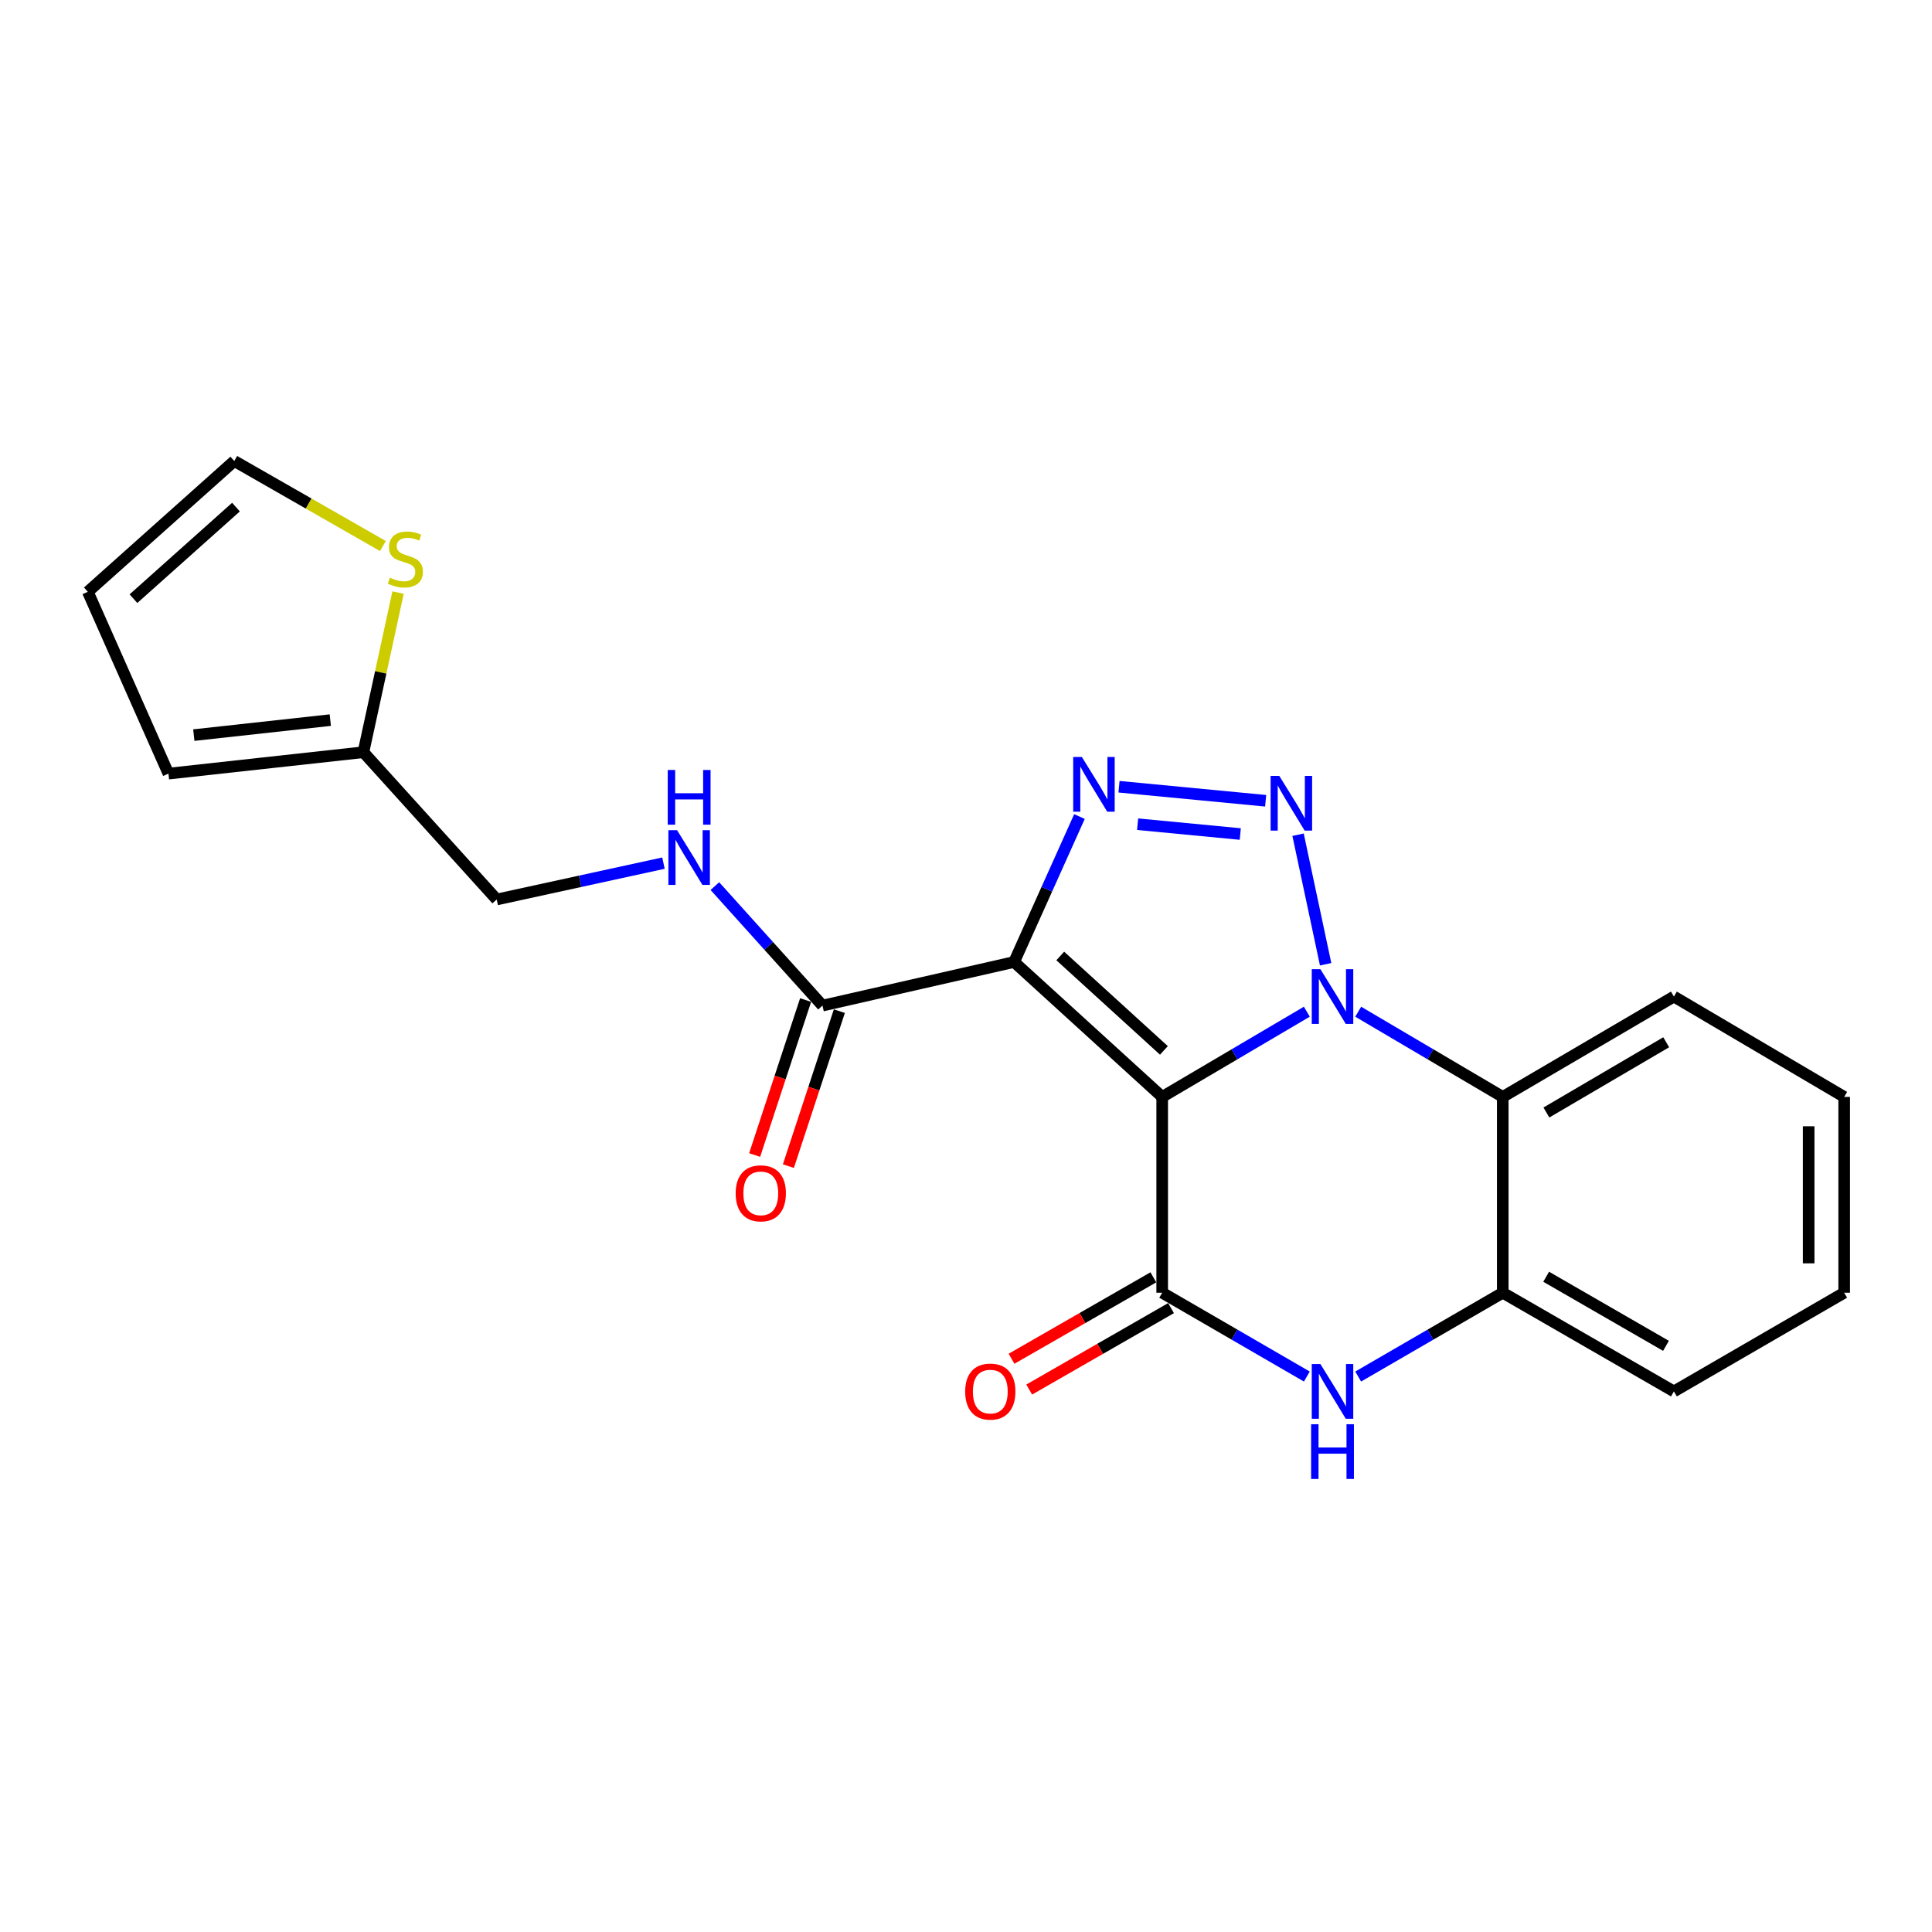 <?xml version='1.0' encoding='iso-8859-1'?>
<svg version='1.1' baseProfile='full'
              xmlns='http://www.w3.org/2000/svg'
                      xmlns:rdkit='http://www.rdkit.org/xml'
                      xmlns:xlink='http://www.w3.org/1999/xlink'
                  xml:space='preserve'
width='1000px' height='1000px' viewBox='0 0 1000 1000'>
<!-- END OF HEADER -->
<rect style='opacity:1.0;fill:#FFFFFF;stroke:none' width='1000' height='1000' x='0' y='0'> </rect>
<path class='bond-0' d='M 601.549,567.755 L 638.979,545.705' style='fill:none;fill-rule:evenodd;stroke:#000000;stroke-width:6px;stroke-linecap:butt;stroke-linejoin:miter;stroke-opacity:1' />
<path class='bond-0' d='M 638.979,545.705 L 676.408,523.655' style='fill:none;fill-rule:evenodd;stroke:#0000FF;stroke-width:6px;stroke-linecap:butt;stroke-linejoin:miter;stroke-opacity:1' />
<path class='bond-1' d='M 601.549,567.755 L 524.905,497.924' style='fill:none;fill-rule:evenodd;stroke:#000000;stroke-width:6px;stroke-linecap:butt;stroke-linejoin:miter;stroke-opacity:1' />
<path class='bond-1' d='M 602.436,543.688 L 548.785,494.807' style='fill:none;fill-rule:evenodd;stroke:#000000;stroke-width:6px;stroke-linecap:butt;stroke-linejoin:miter;stroke-opacity:1' />
<path class='bond-4' d='M 601.549,567.755 L 601.549,669.11' style='fill:none;fill-rule:evenodd;stroke:#000000;stroke-width:6px;stroke-linecap:butt;stroke-linejoin:miter;stroke-opacity:1' />
<path class='bond-2' d='M 686.148,499.103 L 671.875,432.043' style='fill:none;fill-rule:evenodd;stroke:#0000FF;stroke-width:6px;stroke-linecap:butt;stroke-linejoin:miter;stroke-opacity:1' />
<path class='bond-6' d='M 703.003,523.658 L 740.413,545.706' style='fill:none;fill-rule:evenodd;stroke:#0000FF;stroke-width:6px;stroke-linecap:butt;stroke-linejoin:miter;stroke-opacity:1' />
<path class='bond-6' d='M 740.413,545.706 L 777.823,567.755' style='fill:none;fill-rule:evenodd;stroke:#000000;stroke-width:6px;stroke-linecap:butt;stroke-linejoin:miter;stroke-opacity:1' />
<path class='bond-3' d='M 524.905,497.924 L 541.817,460.285' style='fill:none;fill-rule:evenodd;stroke:#000000;stroke-width:6px;stroke-linecap:butt;stroke-linejoin:miter;stroke-opacity:1' />
<path class='bond-3' d='M 541.817,460.285 L 558.73,422.647' style='fill:none;fill-rule:evenodd;stroke:#0000FF;stroke-width:6px;stroke-linecap:butt;stroke-linejoin:miter;stroke-opacity:1' />
<path class='bond-7' d='M 524.905,497.924 L 425.715,520.499' style='fill:none;fill-rule:evenodd;stroke:#000000;stroke-width:6px;stroke-linecap:butt;stroke-linejoin:miter;stroke-opacity:1' />
<path class='bond-22' d='M 655.101,414.478 L 579.197,407.209' style='fill:none;fill-rule:evenodd;stroke:#0000FF;stroke-width:6px;stroke-linecap:butt;stroke-linejoin:miter;stroke-opacity:1' />
<path class='bond-22' d='M 641.963,431.692 L 588.83,426.603' style='fill:none;fill-rule:evenodd;stroke:#0000FF;stroke-width:6px;stroke-linecap:butt;stroke-linejoin:miter;stroke-opacity:1' />
<path class='bond-5' d='M 601.549,669.11 L 638.984,690.803' style='fill:none;fill-rule:evenodd;stroke:#000000;stroke-width:6px;stroke-linecap:butt;stroke-linejoin:miter;stroke-opacity:1' />
<path class='bond-5' d='M 638.984,690.803 L 676.419,712.496' style='fill:none;fill-rule:evenodd;stroke:#0000FF;stroke-width:6px;stroke-linecap:butt;stroke-linejoin:miter;stroke-opacity:1' />
<path class='bond-12' d='M 596.971,661.137 L 560.267,682.212' style='fill:none;fill-rule:evenodd;stroke:#000000;stroke-width:6px;stroke-linecap:butt;stroke-linejoin:miter;stroke-opacity:1' />
<path class='bond-12' d='M 560.267,682.212 L 523.562,703.286' style='fill:none;fill-rule:evenodd;stroke:#FF0000;stroke-width:6px;stroke-linecap:butt;stroke-linejoin:miter;stroke-opacity:1' />
<path class='bond-12' d='M 606.127,677.083 L 569.422,698.158' style='fill:none;fill-rule:evenodd;stroke:#000000;stroke-width:6px;stroke-linecap:butt;stroke-linejoin:miter;stroke-opacity:1' />
<path class='bond-12' d='M 569.422,698.158 L 532.718,719.232' style='fill:none;fill-rule:evenodd;stroke:#FF0000;stroke-width:6px;stroke-linecap:butt;stroke-linejoin:miter;stroke-opacity:1' />
<path class='bond-8' d='M 702.993,712.493 L 740.408,690.802' style='fill:none;fill-rule:evenodd;stroke:#0000FF;stroke-width:6px;stroke-linecap:butt;stroke-linejoin:miter;stroke-opacity:1' />
<path class='bond-8' d='M 740.408,690.802 L 777.823,669.11' style='fill:none;fill-rule:evenodd;stroke:#000000;stroke-width:6px;stroke-linecap:butt;stroke-linejoin:miter;stroke-opacity:1' />
<path class='bond-18' d='M 777.823,567.755 L 866.409,515.821' style='fill:none;fill-rule:evenodd;stroke:#000000;stroke-width:6px;stroke-linecap:butt;stroke-linejoin:miter;stroke-opacity:1' />
<path class='bond-18' d='M 800.41,575.827 L 862.42,539.473' style='fill:none;fill-rule:evenodd;stroke:#000000;stroke-width:6px;stroke-linecap:butt;stroke-linejoin:miter;stroke-opacity:1' />
<path class='bond-23' d='M 777.823,567.755 L 777.823,669.11' style='fill:none;fill-rule:evenodd;stroke:#000000;stroke-width:6px;stroke-linecap:butt;stroke-linejoin:miter;stroke-opacity:1' />
<path class='bond-9' d='M 425.715,520.499 L 397.867,489.573' style='fill:none;fill-rule:evenodd;stroke:#000000;stroke-width:6px;stroke-linecap:butt;stroke-linejoin:miter;stroke-opacity:1' />
<path class='bond-9' d='M 397.867,489.573 L 370.02,458.646' style='fill:none;fill-rule:evenodd;stroke:#0000FF;stroke-width:6px;stroke-linecap:butt;stroke-linejoin:miter;stroke-opacity:1' />
<path class='bond-14' d='M 416.982,517.627 L 403.791,557.732' style='fill:none;fill-rule:evenodd;stroke:#000000;stroke-width:6px;stroke-linecap:butt;stroke-linejoin:miter;stroke-opacity:1' />
<path class='bond-14' d='M 403.791,557.732 L 390.599,597.837' style='fill:none;fill-rule:evenodd;stroke:#FF0000;stroke-width:6px;stroke-linecap:butt;stroke-linejoin:miter;stroke-opacity:1' />
<path class='bond-14' d='M 434.449,523.372 L 421.257,563.477' style='fill:none;fill-rule:evenodd;stroke:#000000;stroke-width:6px;stroke-linecap:butt;stroke-linejoin:miter;stroke-opacity:1' />
<path class='bond-14' d='M 421.257,563.477 L 408.066,603.582' style='fill:none;fill-rule:evenodd;stroke:#FF0000;stroke-width:6px;stroke-linecap:butt;stroke-linejoin:miter;stroke-opacity:1' />
<path class='bond-19' d='M 777.823,669.11 L 866.409,720.196' style='fill:none;fill-rule:evenodd;stroke:#000000;stroke-width:6px;stroke-linecap:butt;stroke-linejoin:miter;stroke-opacity:1' />
<path class='bond-19' d='M 800.296,660.844 L 862.307,696.605' style='fill:none;fill-rule:evenodd;stroke:#000000;stroke-width:6px;stroke-linecap:butt;stroke-linejoin:miter;stroke-opacity:1' />
<path class='bond-17' d='M 343.413,446.752 L 300.253,456.162' style='fill:none;fill-rule:evenodd;stroke:#0000FF;stroke-width:6px;stroke-linecap:butt;stroke-linejoin:miter;stroke-opacity:1' />
<path class='bond-17' d='M 300.253,456.162 L 257.093,465.572' style='fill:none;fill-rule:evenodd;stroke:#000000;stroke-width:6px;stroke-linecap:butt;stroke-linejoin:miter;stroke-opacity:1' />
<path class='bond-10' d='M 206.032,306.718 L 197.066,348.032' style='fill:none;fill-rule:evenodd;stroke:#CCCC00;stroke-width:6px;stroke-linecap:butt;stroke-linejoin:miter;stroke-opacity:1' />
<path class='bond-10' d='M 197.066,348.032 L 188.1,389.346' style='fill:none;fill-rule:evenodd;stroke:#000000;stroke-width:6px;stroke-linecap:butt;stroke-linejoin:miter;stroke-opacity:1' />
<path class='bond-13' d='M 198.186,282.624 L 159.724,260.618' style='fill:none;fill-rule:evenodd;stroke:#CCCC00;stroke-width:6px;stroke-linecap:butt;stroke-linejoin:miter;stroke-opacity:1' />
<path class='bond-13' d='M 159.724,260.618 L 121.261,238.611' style='fill:none;fill-rule:evenodd;stroke:#000000;stroke-width:6px;stroke-linecap:butt;stroke-linejoin:miter;stroke-opacity:1' />
<path class='bond-11' d='M 188.1,389.346 L 257.093,465.572' style='fill:none;fill-rule:evenodd;stroke:#000000;stroke-width:6px;stroke-linecap:butt;stroke-linejoin:miter;stroke-opacity:1' />
<path class='bond-15' d='M 188.1,389.346 L 87.184,400.43' style='fill:none;fill-rule:evenodd;stroke:#000000;stroke-width:6px;stroke-linecap:butt;stroke-linejoin:miter;stroke-opacity:1' />
<path class='bond-15' d='M 170.955,372.732 L 100.314,380.49' style='fill:none;fill-rule:evenodd;stroke:#000000;stroke-width:6px;stroke-linecap:butt;stroke-linejoin:miter;stroke-opacity:1' />
<path class='bond-25' d='M 121.261,238.611 L 45.455,306.317' style='fill:none;fill-rule:evenodd;stroke:#000000;stroke-width:6px;stroke-linecap:butt;stroke-linejoin:miter;stroke-opacity:1' />
<path class='bond-25' d='M 122.139,262.481 L 69.074,309.875' style='fill:none;fill-rule:evenodd;stroke:#000000;stroke-width:6px;stroke-linecap:butt;stroke-linejoin:miter;stroke-opacity:1' />
<path class='bond-16' d='M 87.184,400.43 L 45.455,306.317' style='fill:none;fill-rule:evenodd;stroke:#000000;stroke-width:6px;stroke-linecap:butt;stroke-linejoin:miter;stroke-opacity:1' />
<path class='bond-20' d='M 866.409,515.821 L 954.545,567.755' style='fill:none;fill-rule:evenodd;stroke:#000000;stroke-width:6px;stroke-linecap:butt;stroke-linejoin:miter;stroke-opacity:1' />
<path class='bond-21' d='M 866.409,720.196 L 954.545,669.11' style='fill:none;fill-rule:evenodd;stroke:#000000;stroke-width:6px;stroke-linecap:butt;stroke-linejoin:miter;stroke-opacity:1' />
<path class='bond-24' d='M 954.545,567.755 L 954.545,669.11' style='fill:none;fill-rule:evenodd;stroke:#000000;stroke-width:6px;stroke-linecap:butt;stroke-linejoin:miter;stroke-opacity:1' />
<path class='bond-24' d='M 936.158,582.958 L 936.158,653.907' style='fill:none;fill-rule:evenodd;stroke:#000000;stroke-width:6px;stroke-linecap:butt;stroke-linejoin:miter;stroke-opacity:1' />
<path  class='atom-1' d='M 683.446 501.661
L 692.726 516.661
Q 693.646 518.141, 695.126 520.821
Q 696.606 523.501, 696.686 523.661
L 696.686 501.661
L 700.446 501.661
L 700.446 529.981
L 696.566 529.981
L 686.606 513.581
Q 685.446 511.661, 684.206 509.461
Q 683.006 507.261, 682.646 506.581
L 682.646 529.981
L 678.966 529.981
L 678.966 501.661
L 683.446 501.661
' fill='#0000FF'/>
<path  class='atom-3' d='M 662.148 401.593
L 671.428 416.593
Q 672.348 418.073, 673.828 420.753
Q 675.308 423.433, 675.388 423.593
L 675.388 401.593
L 679.148 401.593
L 679.148 429.913
L 675.268 429.913
L 665.308 413.513
Q 664.148 411.593, 662.908 409.393
Q 661.708 407.193, 661.348 406.513
L 661.348 429.913
L 657.668 429.913
L 657.668 401.593
L 662.148 401.593
' fill='#0000FF'/>
<path  class='atom-4' d='M 559.965 391.807
L 569.245 406.807
Q 570.165 408.287, 571.645 410.967
Q 573.125 413.647, 573.205 413.807
L 573.205 391.807
L 576.965 391.807
L 576.965 420.127
L 573.085 420.127
L 563.125 403.727
Q 561.965 401.807, 560.725 399.607
Q 559.525 397.407, 559.165 396.727
L 559.165 420.127
L 555.485 420.127
L 555.485 391.807
L 559.965 391.807
' fill='#0000FF'/>
<path  class='atom-6' d='M 683.446 706.036
L 692.726 721.036
Q 693.646 722.516, 695.126 725.196
Q 696.606 727.876, 696.686 728.036
L 696.686 706.036
L 700.446 706.036
L 700.446 734.356
L 696.566 734.356
L 686.606 717.956
Q 685.446 716.036, 684.206 713.836
Q 683.006 711.636, 682.646 710.956
L 682.646 734.356
L 678.966 734.356
L 678.966 706.036
L 683.446 706.036
' fill='#0000FF'/>
<path  class='atom-6' d='M 678.626 737.188
L 682.466 737.188
L 682.466 749.228
L 696.946 749.228
L 696.946 737.188
L 700.786 737.188
L 700.786 765.508
L 696.946 765.508
L 696.946 752.428
L 682.466 752.428
L 682.466 765.508
L 678.626 765.508
L 678.626 737.188
' fill='#0000FF'/>
<path  class='atom-10' d='M 350.441 429.695
L 359.721 444.695
Q 360.641 446.175, 362.121 448.855
Q 363.601 451.535, 363.681 451.695
L 363.681 429.695
L 367.441 429.695
L 367.441 458.015
L 363.561 458.015
L 353.601 441.615
Q 352.441 439.695, 351.201 437.495
Q 350.001 435.295, 349.641 434.615
L 349.641 458.015
L 345.961 458.015
L 345.961 429.695
L 350.441 429.695
' fill='#0000FF'/>
<path  class='atom-10' d='M 345.621 398.543
L 349.461 398.543
L 349.461 410.583
L 363.941 410.583
L 363.941 398.543
L 367.781 398.543
L 367.781 426.863
L 363.941 426.863
L 363.941 413.783
L 349.461 413.783
L 349.461 426.863
L 345.621 426.863
L 345.621 398.543
' fill='#0000FF'/>
<path  class='atom-11' d='M 201.817 298.998
Q 202.137 299.118, 203.457 299.678
Q 204.777 300.238, 206.217 300.598
Q 207.697 300.918, 209.137 300.918
Q 211.817 300.918, 213.377 299.638
Q 214.937 298.318, 214.937 296.038
Q 214.937 294.478, 214.137 293.518
Q 213.377 292.558, 212.177 292.038
Q 210.977 291.518, 208.977 290.918
Q 206.457 290.158, 204.937 289.438
Q 203.457 288.718, 202.377 287.198
Q 201.337 285.678, 201.337 283.118
Q 201.337 279.558, 203.737 277.358
Q 206.177 275.158, 210.977 275.158
Q 214.257 275.158, 217.977 276.718
L 217.057 279.798
Q 213.657 278.398, 211.097 278.398
Q 208.337 278.398, 206.817 279.558
Q 205.297 280.678, 205.337 282.638
Q 205.337 284.158, 206.097 285.078
Q 206.897 285.998, 208.017 286.518
Q 209.177 287.038, 211.097 287.638
Q 213.657 288.438, 215.177 289.238
Q 216.697 290.038, 217.777 291.678
Q 218.897 293.278, 218.897 296.038
Q 218.897 299.958, 216.257 302.078
Q 213.657 304.158, 209.297 304.158
Q 206.777 304.158, 204.857 303.598
Q 202.977 303.078, 200.737 302.158
L 201.817 298.998
' fill='#CCCC00'/>
<path  class='atom-13' d='M 499.575 720.276
Q 499.575 713.476, 502.935 709.676
Q 506.295 705.876, 512.575 705.876
Q 518.855 705.876, 522.215 709.676
Q 525.575 713.476, 525.575 720.276
Q 525.575 727.156, 522.175 731.076
Q 518.775 734.956, 512.575 734.956
Q 506.335 734.956, 502.935 731.076
Q 499.575 727.196, 499.575 720.276
M 512.575 731.756
Q 516.895 731.756, 519.215 728.876
Q 521.575 725.956, 521.575 720.276
Q 521.575 714.716, 519.215 711.916
Q 516.895 709.076, 512.575 709.076
Q 508.255 709.076, 505.895 711.876
Q 503.575 714.676, 503.575 720.276
Q 503.575 725.996, 505.895 728.876
Q 508.255 731.756, 512.575 731.756
' fill='#FF0000'/>
<path  class='atom-15' d='M 380.782 617.665
Q 380.782 610.865, 384.142 607.065
Q 387.502 603.265, 393.782 603.265
Q 400.062 603.265, 403.422 607.065
Q 406.782 610.865, 406.782 617.665
Q 406.782 624.545, 403.382 628.465
Q 399.982 632.345, 393.782 632.345
Q 387.542 632.345, 384.142 628.465
Q 380.782 624.585, 380.782 617.665
M 393.782 629.145
Q 398.102 629.145, 400.422 626.265
Q 402.782 623.345, 402.782 617.665
Q 402.782 612.105, 400.422 609.305
Q 398.102 606.465, 393.782 606.465
Q 389.462 606.465, 387.102 609.265
Q 384.782 612.065, 384.782 617.665
Q 384.782 623.385, 387.102 626.265
Q 389.462 629.145, 393.782 629.145
' fill='#FF0000'/>
</svg>
